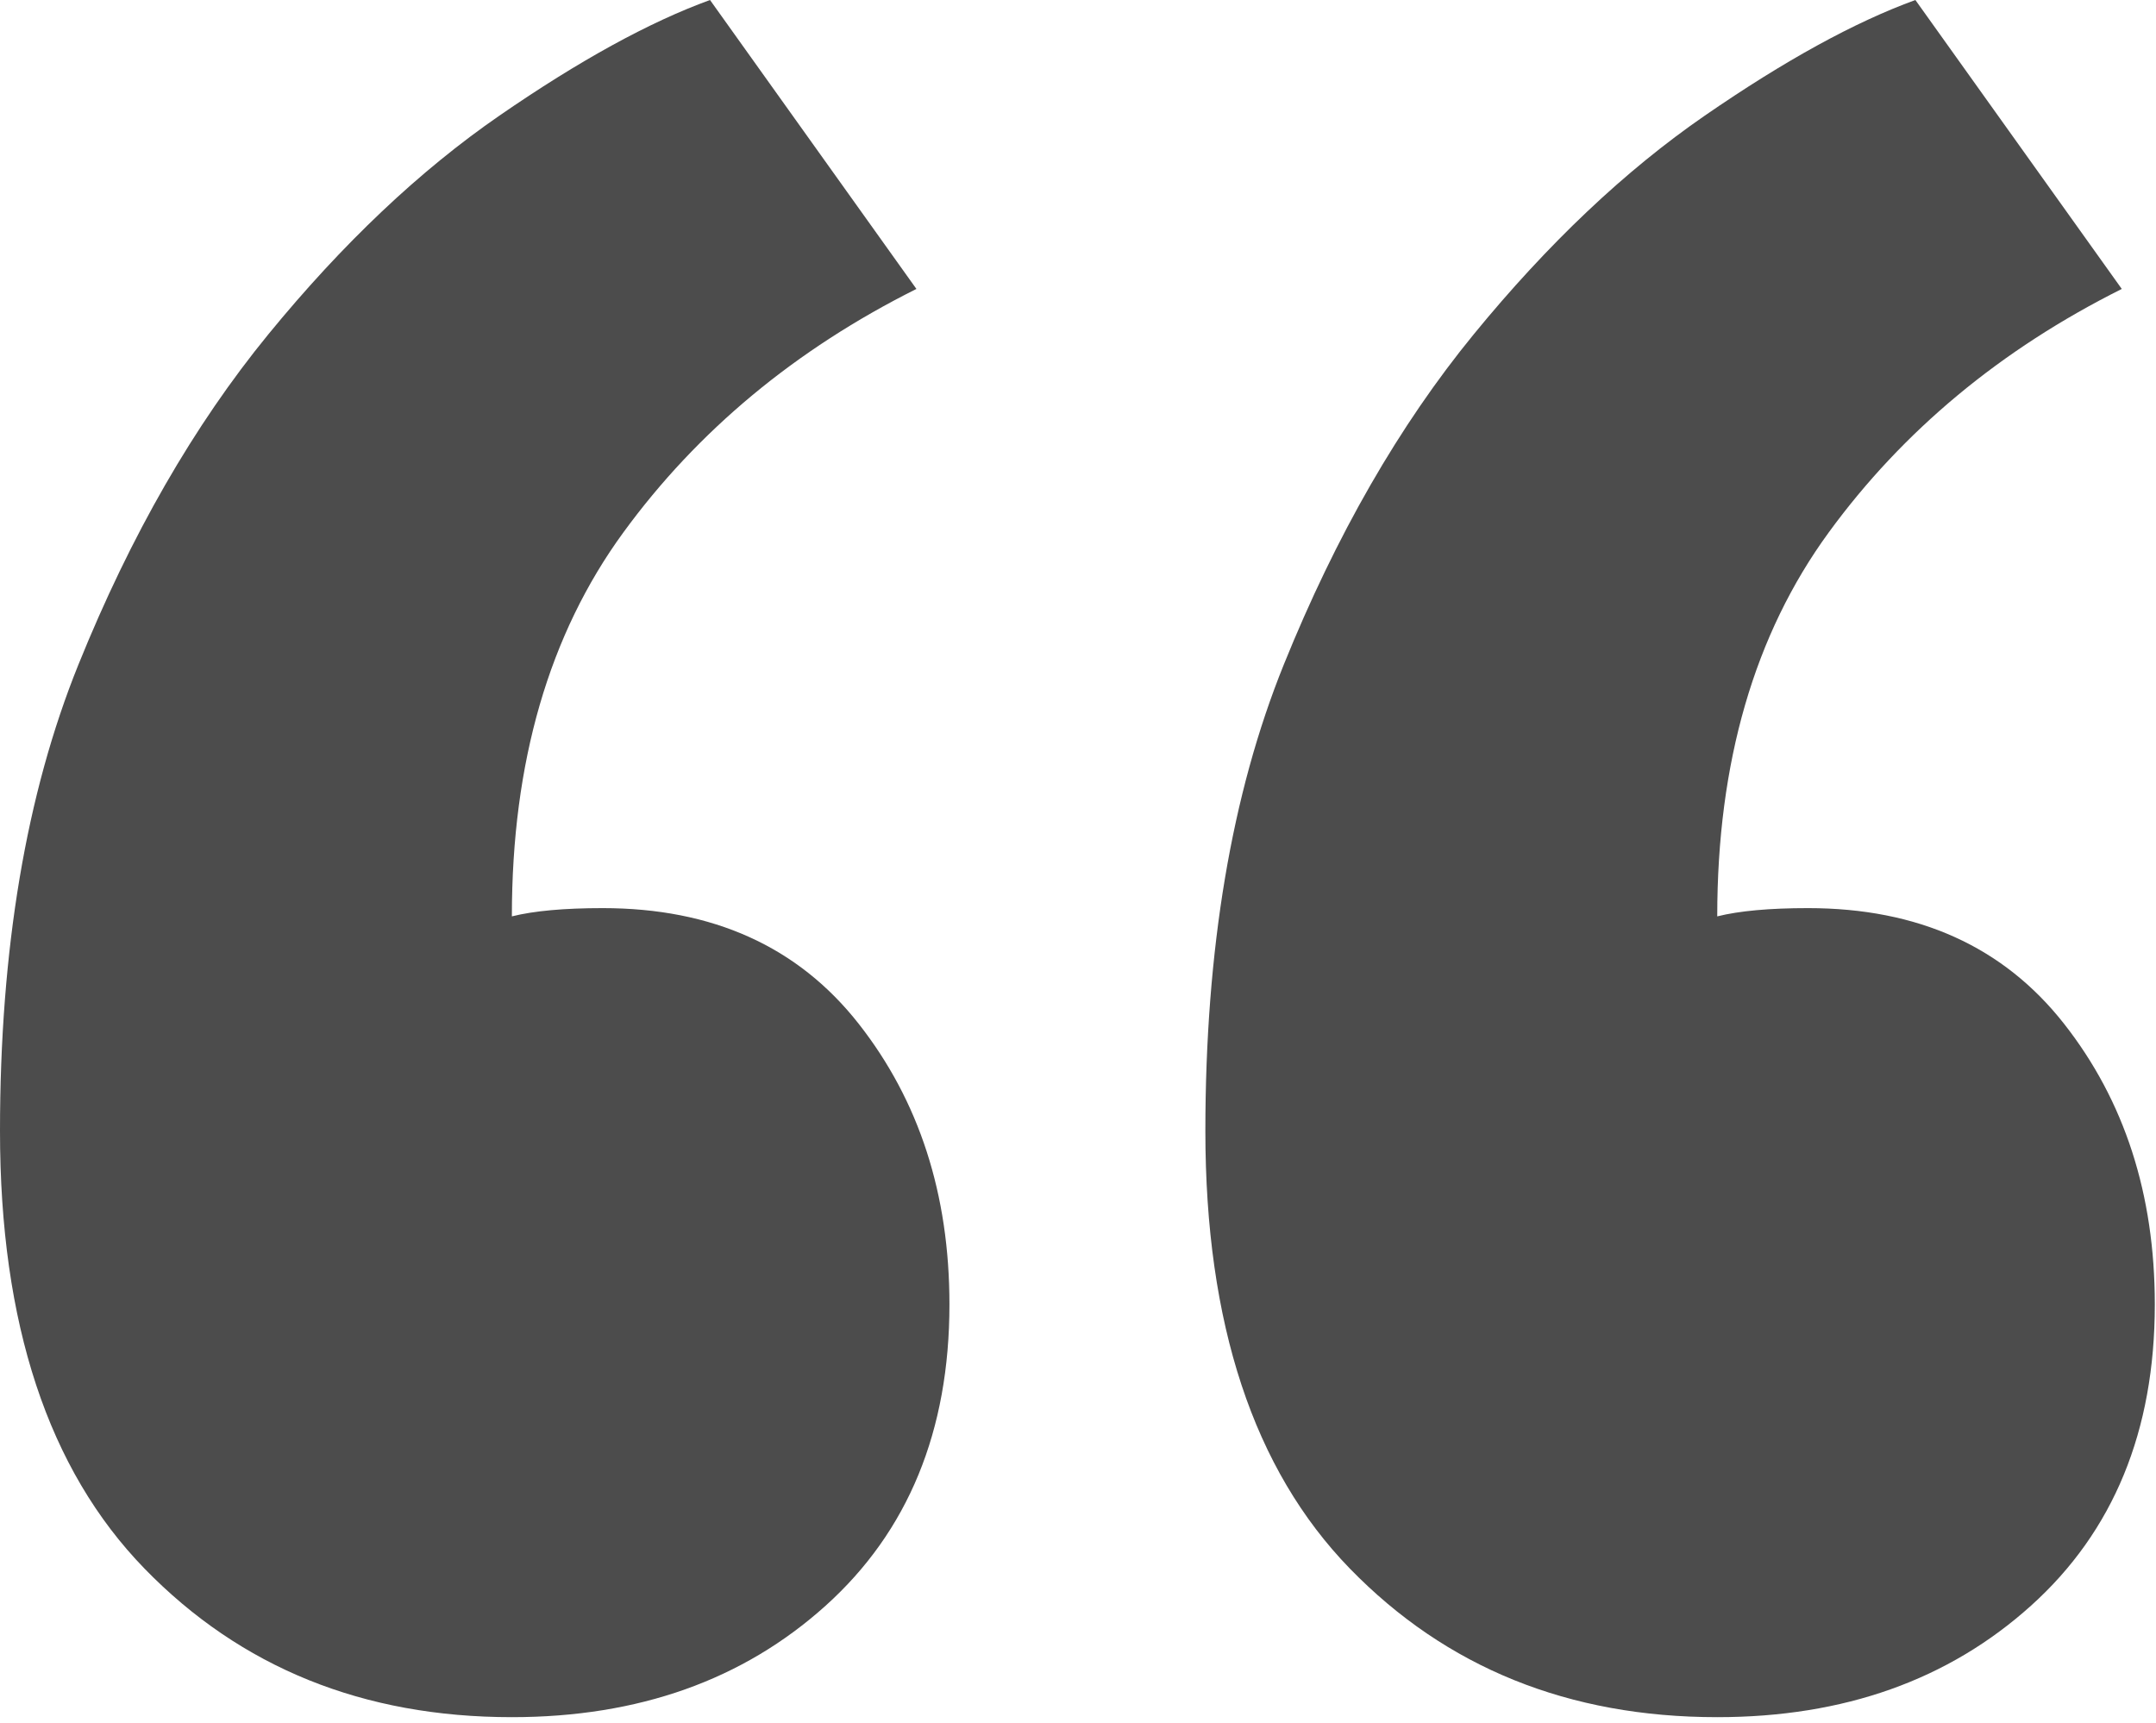 <?xml version="1.0" encoding="UTF-8" standalone="no"?>
<svg width="324px" height="259px" viewBox="0 0 324 259" version="1.1" xmlns="http://www.w3.org/2000/svg" xmlns:xlink="http://www.w3.org/1999/xlink">
    <!-- Generator: Sketch 41 (35326) - http://www.bohemiancoding.com/sketch -->
    <title>“</title>
    <desc>Created with Sketch.</desc>
    <defs></defs>
    <g id="Page-1" stroke="none" stroke-width="1" fill="none" fill-rule="evenodd">
        <path d="M323.821,196.029 C323.821,215.053 317.617,230.148 305.21,241.315 C292.803,252.481 277.088,258.064 258.064,258.064 C235.731,258.064 217.328,250.62 202.853,235.732 C188.378,220.843 181.141,198.924 181.141,169.975 C181.141,142.679 185.07,119.313 192.928,99.876 C200.785,80.438 210.297,63.896 221.464,50.248 C232.63,36.6 244.21,25.641 256.203,17.37 C268.196,9.098 278.742,3.309 287.841,0 L318.858,43.424 C300.661,52.523 285.98,64.723 274.813,80.025 C263.647,95.327 258.064,114.557 258.064,137.717 C261.373,136.89 265.922,136.476 271.712,136.476 C288.254,136.476 301.075,142.266 310.173,153.846 C319.272,165.426 323.821,179.487 323.821,196.029 Z M142.68,196.029 C142.68,215.053 136.476,230.148 124.069,241.315 C111.662,252.481 95.947,258.064 76.923,258.064 C54.59,258.064 36.187,250.62 21.712,235.732 C7.237,220.843 0,198.924 0,169.975 C0,142.679 3.929,119.313 11.787,99.876 C19.644,80.438 29.156,63.896 40.322,50.248 C51.489,36.6 63.068,25.641 75.062,17.37 C87.055,9.098 97.601,3.309 106.7,0 L137.717,43.424 C119.52,52.523 104.839,64.723 93.672,80.025 C82.506,95.327 76.923,114.557 76.923,137.717 C80.231,136.89 84.781,136.476 90.571,136.476 C107.113,136.476 119.934,142.266 129.032,153.846 C138.13,165.426 142.68,179.487 142.68,196.029 Z" id="“" fill="#4C4C4C"></path>
    </g>
</svg>